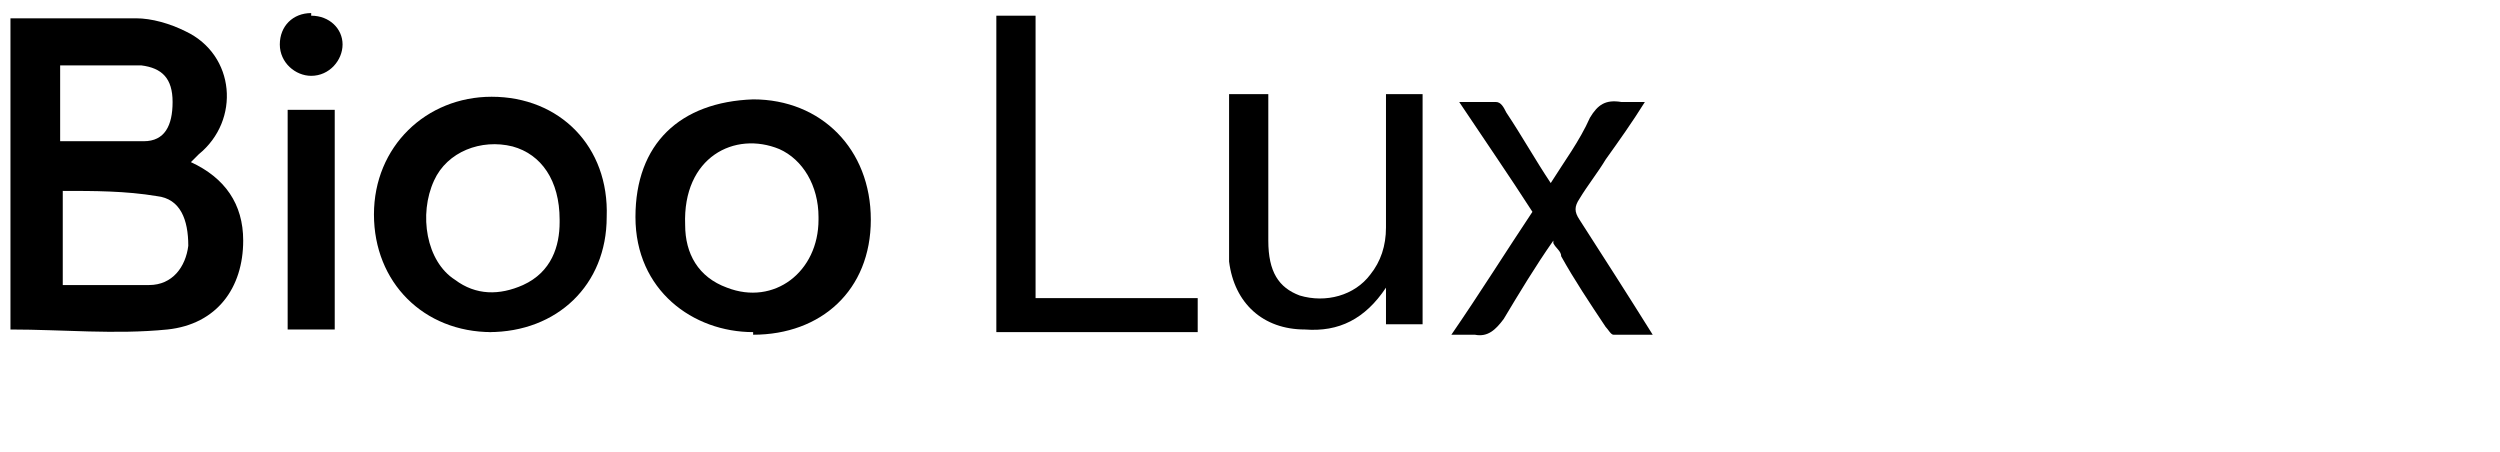 <?xml version="1.0" encoding="UTF-8"?>
<svg id="Layer_1" xmlns="http://www.w3.org/2000/svg" version="1.1" viewBox="0 0 95.6 17.3">
  <!-- Generator: Adobe Illustrator 29.1.0, SVG Export Plug-In . SVG Version: 2.1.0 Build 142)  -->
  <path d="M7.3,6.2c1.3.6,2,1.6,2,3,0,1.8-1,3.2-2.9,3.4-2,.2-4,0-6,0V.7c.2,0,.3,0,.4,0,1.5,0,2.9,0,4.4,0,.6,0,1.3.2,1.9.5,1.9.9,2.1,3.4.5,4.7,0,0-.2.2-.3.3ZM2.4,7.2v3.7c1.2,0,2.2,0,3.3,0,.9,0,1.4-.7,1.5-1.5,0-1-.3-1.8-1.2-1.9-1.2-.2-2.4-.2-3.6-.2h0ZM2.4,5.4c1.1,0,2.1,0,3.1,0,.8,0,1.1-.6,1.1-1.5s-.4-1.3-1.2-1.4c-1,0-2,0-3.1,0v2.9h0Z"/>
  <path d="M18.8,12.7c-2.6,0-4.5-1.9-4.5-4.5s2-4.5,4.5-4.5c2.6,0,4.5,1.9,4.4,4.6,0,2.6-1.9,4.4-4.5,4.4h0ZM21.4,8.4c0-1.5-.7-2.5-1.8-2.8-1.2-.3-2.5.2-3,1.3-.6,1.3-.3,3.1.8,3.8.8.6,1.7.6,2.6.2,1.1-.5,1.4-1.5,1.4-2.4h0Z"/>
  <path d="M28.8,12.7c-2.3,0-4.5-1.6-4.5-4.4s1.7-4.4,4.5-4.5c2.6,0,4.5,1.9,4.5,4.6s-1.9,4.4-4.5,4.4h0ZM31.3,8.3c0-1.2-.6-2.2-1.5-2.6-1.7-.7-3.7.3-3.6,2.9,0,1.1.5,2,1.6,2.4,1.8.7,3.5-.6,3.5-2.6h0Z"/>
  <path d="M53,3.6h1.4v8.8h-1.4v-1.4c-.8,1.2-1.8,1.7-3.1,1.6-1.6,0-2.7-1-2.9-2.6,0-.7,0-1.3,0-2V3.6h1.5v5.6c0,1.2.4,1.8,1.2,2.1,1,.3,2.1,0,2.7-.8.4-.5.6-1.1.6-1.8V4c0-.1,0-.2,0-.4h0Z"/>
  <path d="M39.6.6v10.8h6.2v1.3h-7.7V.6h1.5Z"/>
  <path d="M59.4,9.2c-.7,1-1.3,2-1.9,3-.3.4-.6.7-1.1.6-.3,0-.6,0-.9,0,1.1-1.6,2.1-3.2,3.1-4.7-.9-1.4-1.8-2.7-2.8-4.2.5,0,1,0,1.4,0,.2,0,.3.2.4.4.6.9,1.1,1.8,1.7,2.7.5-.8,1.1-1.6,1.5-2.5.3-.5.6-.7,1.2-.6.3,0,.5,0,.9,0-.5.8-1,1.5-1.5,2.2-.3.5-.7,1-1,1.5-.2.3-.2.5,0,.8.9,1.4,1.8,2.8,2.8,4.4-.6,0-1,0-1.5,0-.1,0-.2-.2-.3-.3-.6-.9-1.2-1.8-1.7-2.7,0-.2-.2-.3-.3-.5h0Z"/>
  <path d="M11,4.2h1.8v8.4h-1.8V4.2Z"/>
  <path d="M11.9.6c.7,0,1.2.5,1.2,1.1s-.5,1.2-1.2,1.2c-.6,0-1.2-.5-1.2-1.2s.5-1.2,1.2-1.2h0Z"/>
</svg>